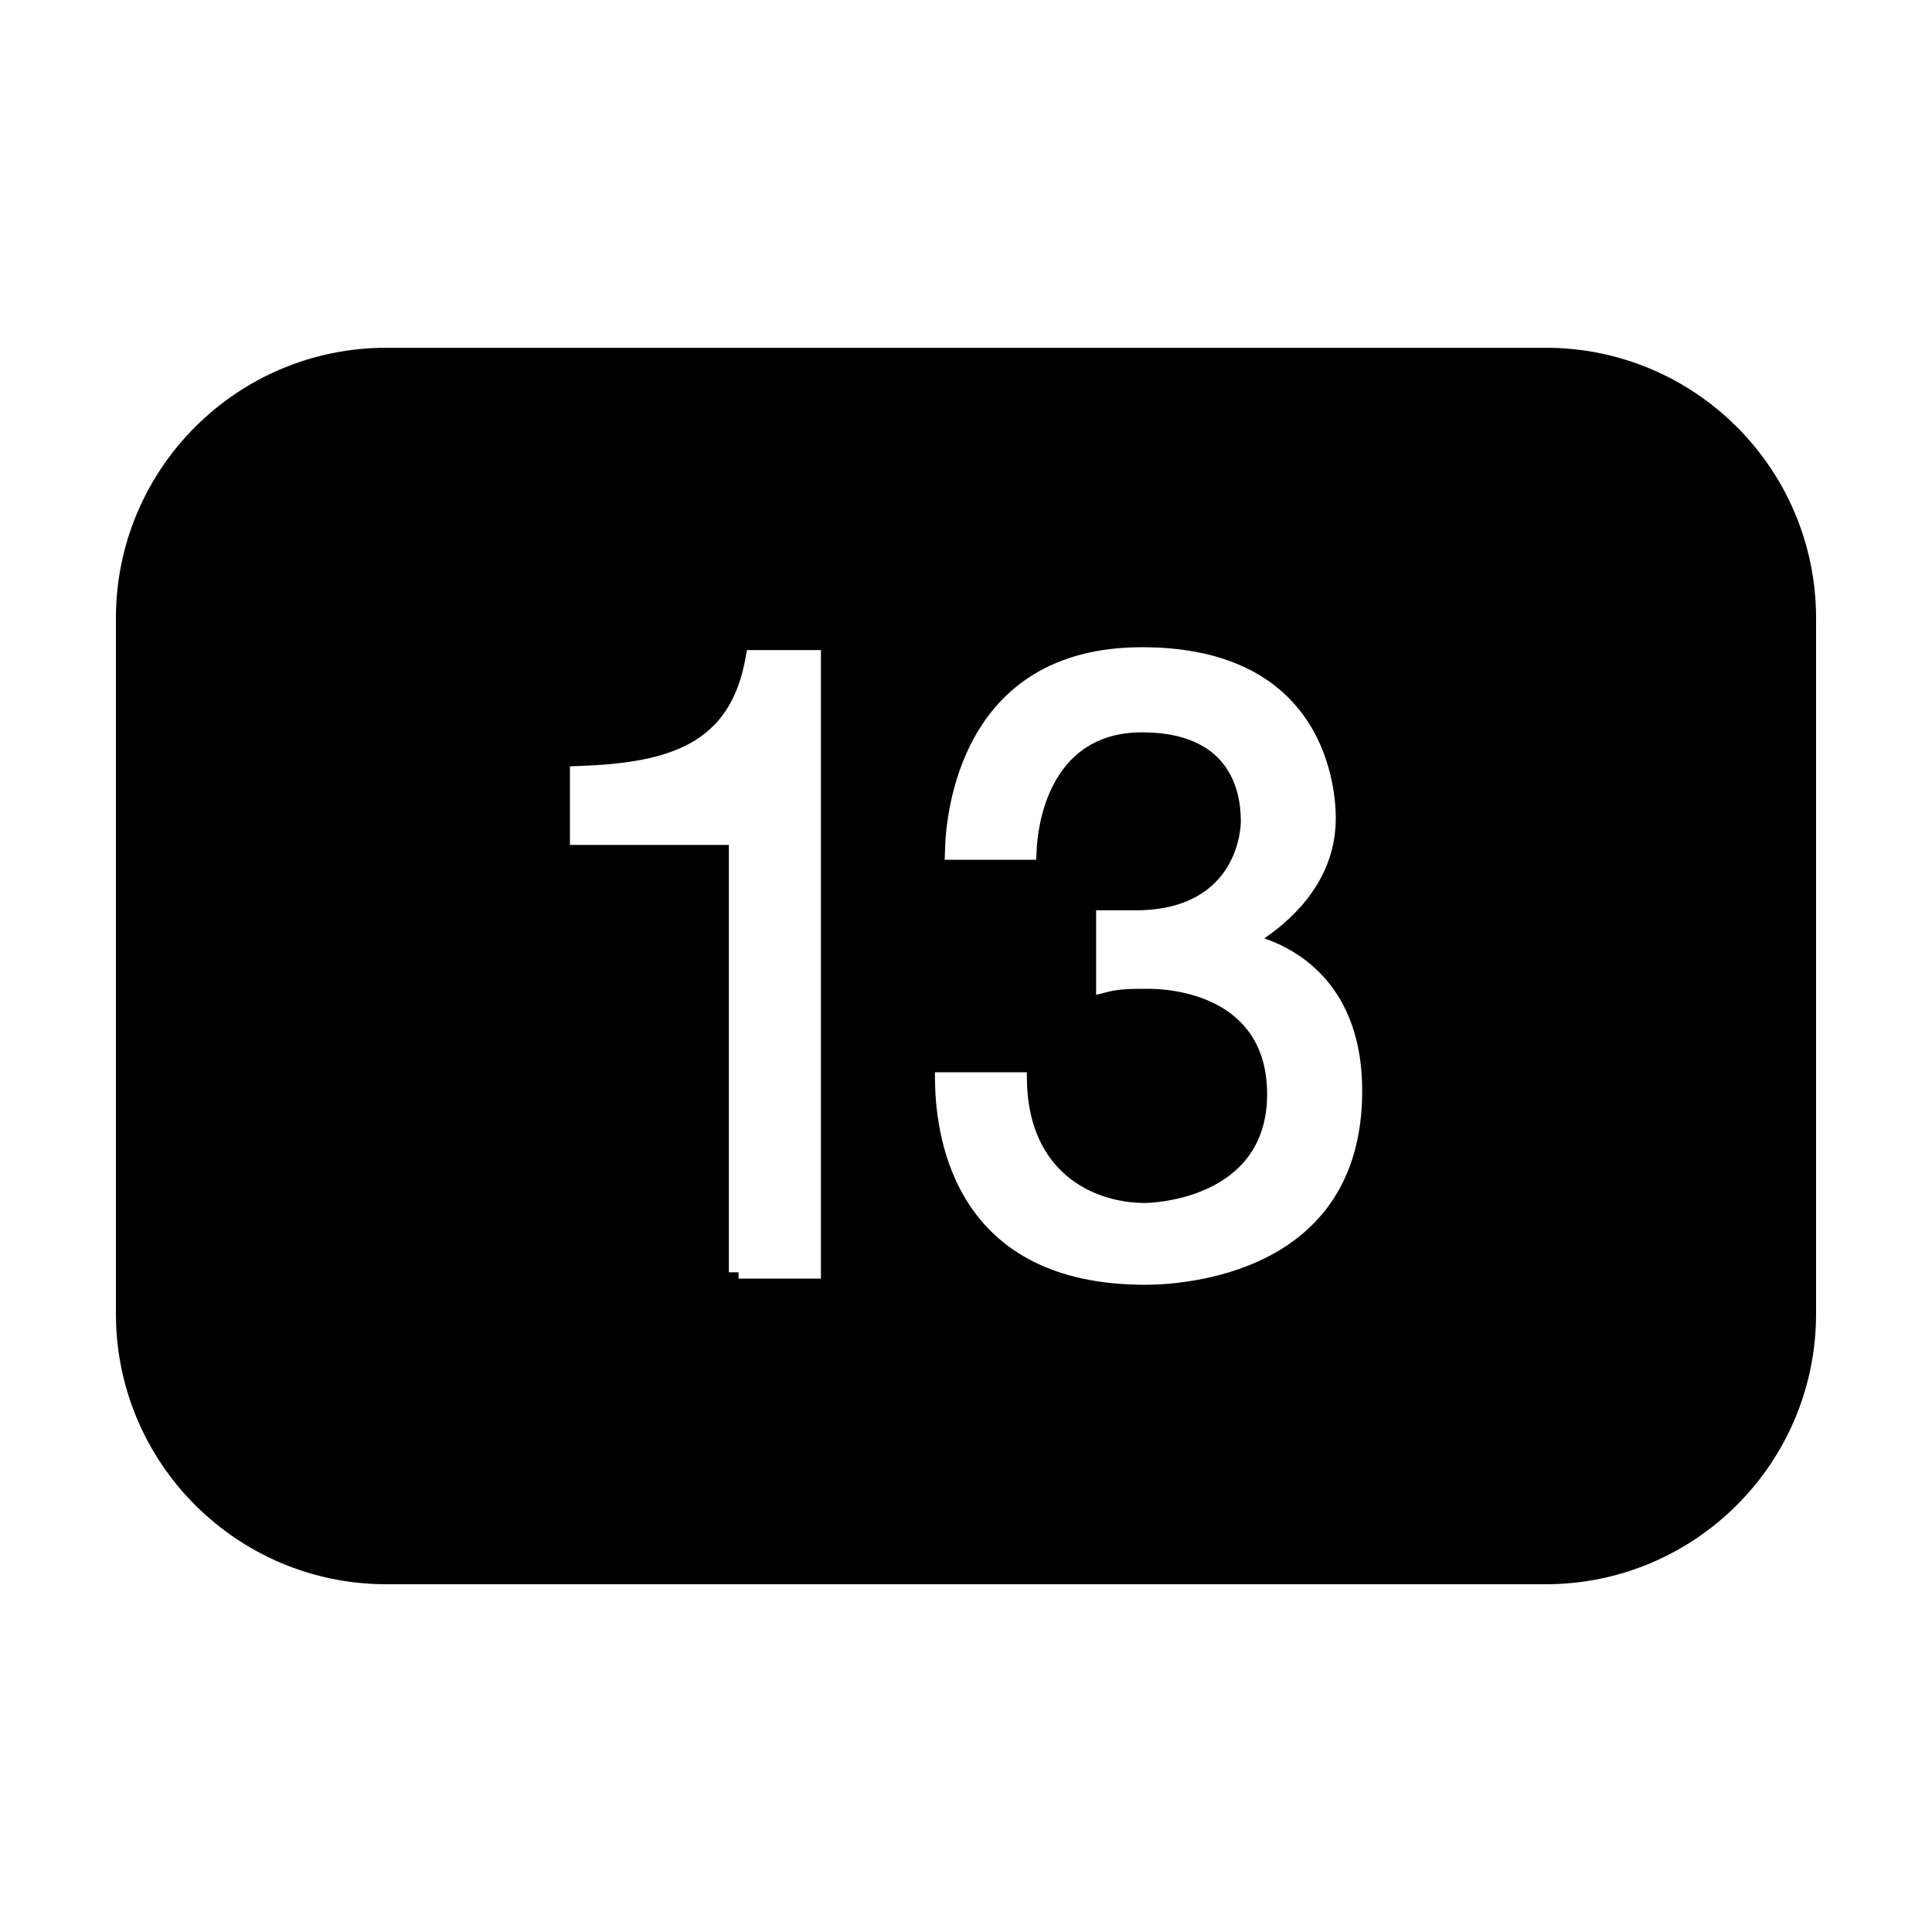 <svg xmlns="http://www.w3.org/2000/svg"  viewBox="0 0 50 50" width="50px" height="50px"><path d="M 40 9 L 10 9 C 6.133 9 3 12.133 3 16 L 3 34 C 3 37.867 6.133 41 10 41 L 40 41 C 43.867 41 47 37.867 47 34 L 47 16 C 47 12.133 43.867 9 40 9 Z M 21.246 33.09 L 19.113 33.09 L 19.113 32.926 L 18.863 32.926 L 18.863 21.867 L 14.75 21.867 L 14.75 19.832 L 14.992 19.824 C 17.355 19.738 18.898 19.242 19.293 17.031 L 19.332 16.824 L 21.246 16.824 Z M 29.637 33.25 C 24.797 33.25 24.223 29.582 24.199 28.004 L 24.195 27.75 L 26.574 27.75 L 26.578 27.996 C 26.629 30.312 28.258 31.133 29.641 31.133 C 29.672 31.133 32.793 31.102 32.793 28.32 C 32.793 25.723 30.238 25.59 29.723 25.59 C 29.312 25.59 28.988 25.59 28.68 25.668 L 28.367 25.746 L 28.367 23.559 L 29.383 23.559 C 32.082 23.559 32.113 21.352 32.113 21.258 C 32.113 20.395 31.781 18.953 29.555 18.953 C 27.082 18.953 26.848 21.5 26.828 22.012 L 26.816 22.25 L 24.449 22.25 L 24.457 21.996 C 24.477 21.121 24.82 16.75 29.555 16.75 C 34.328 16.75 34.57 20.434 34.57 21.172 C 34.57 22.715 33.543 23.723 32.719 24.285 C 33.613 24.59 35.254 25.52 35.254 28.234 C 35.25 33.008 30.574 33.25 29.637 33.25 Z"/></svg>